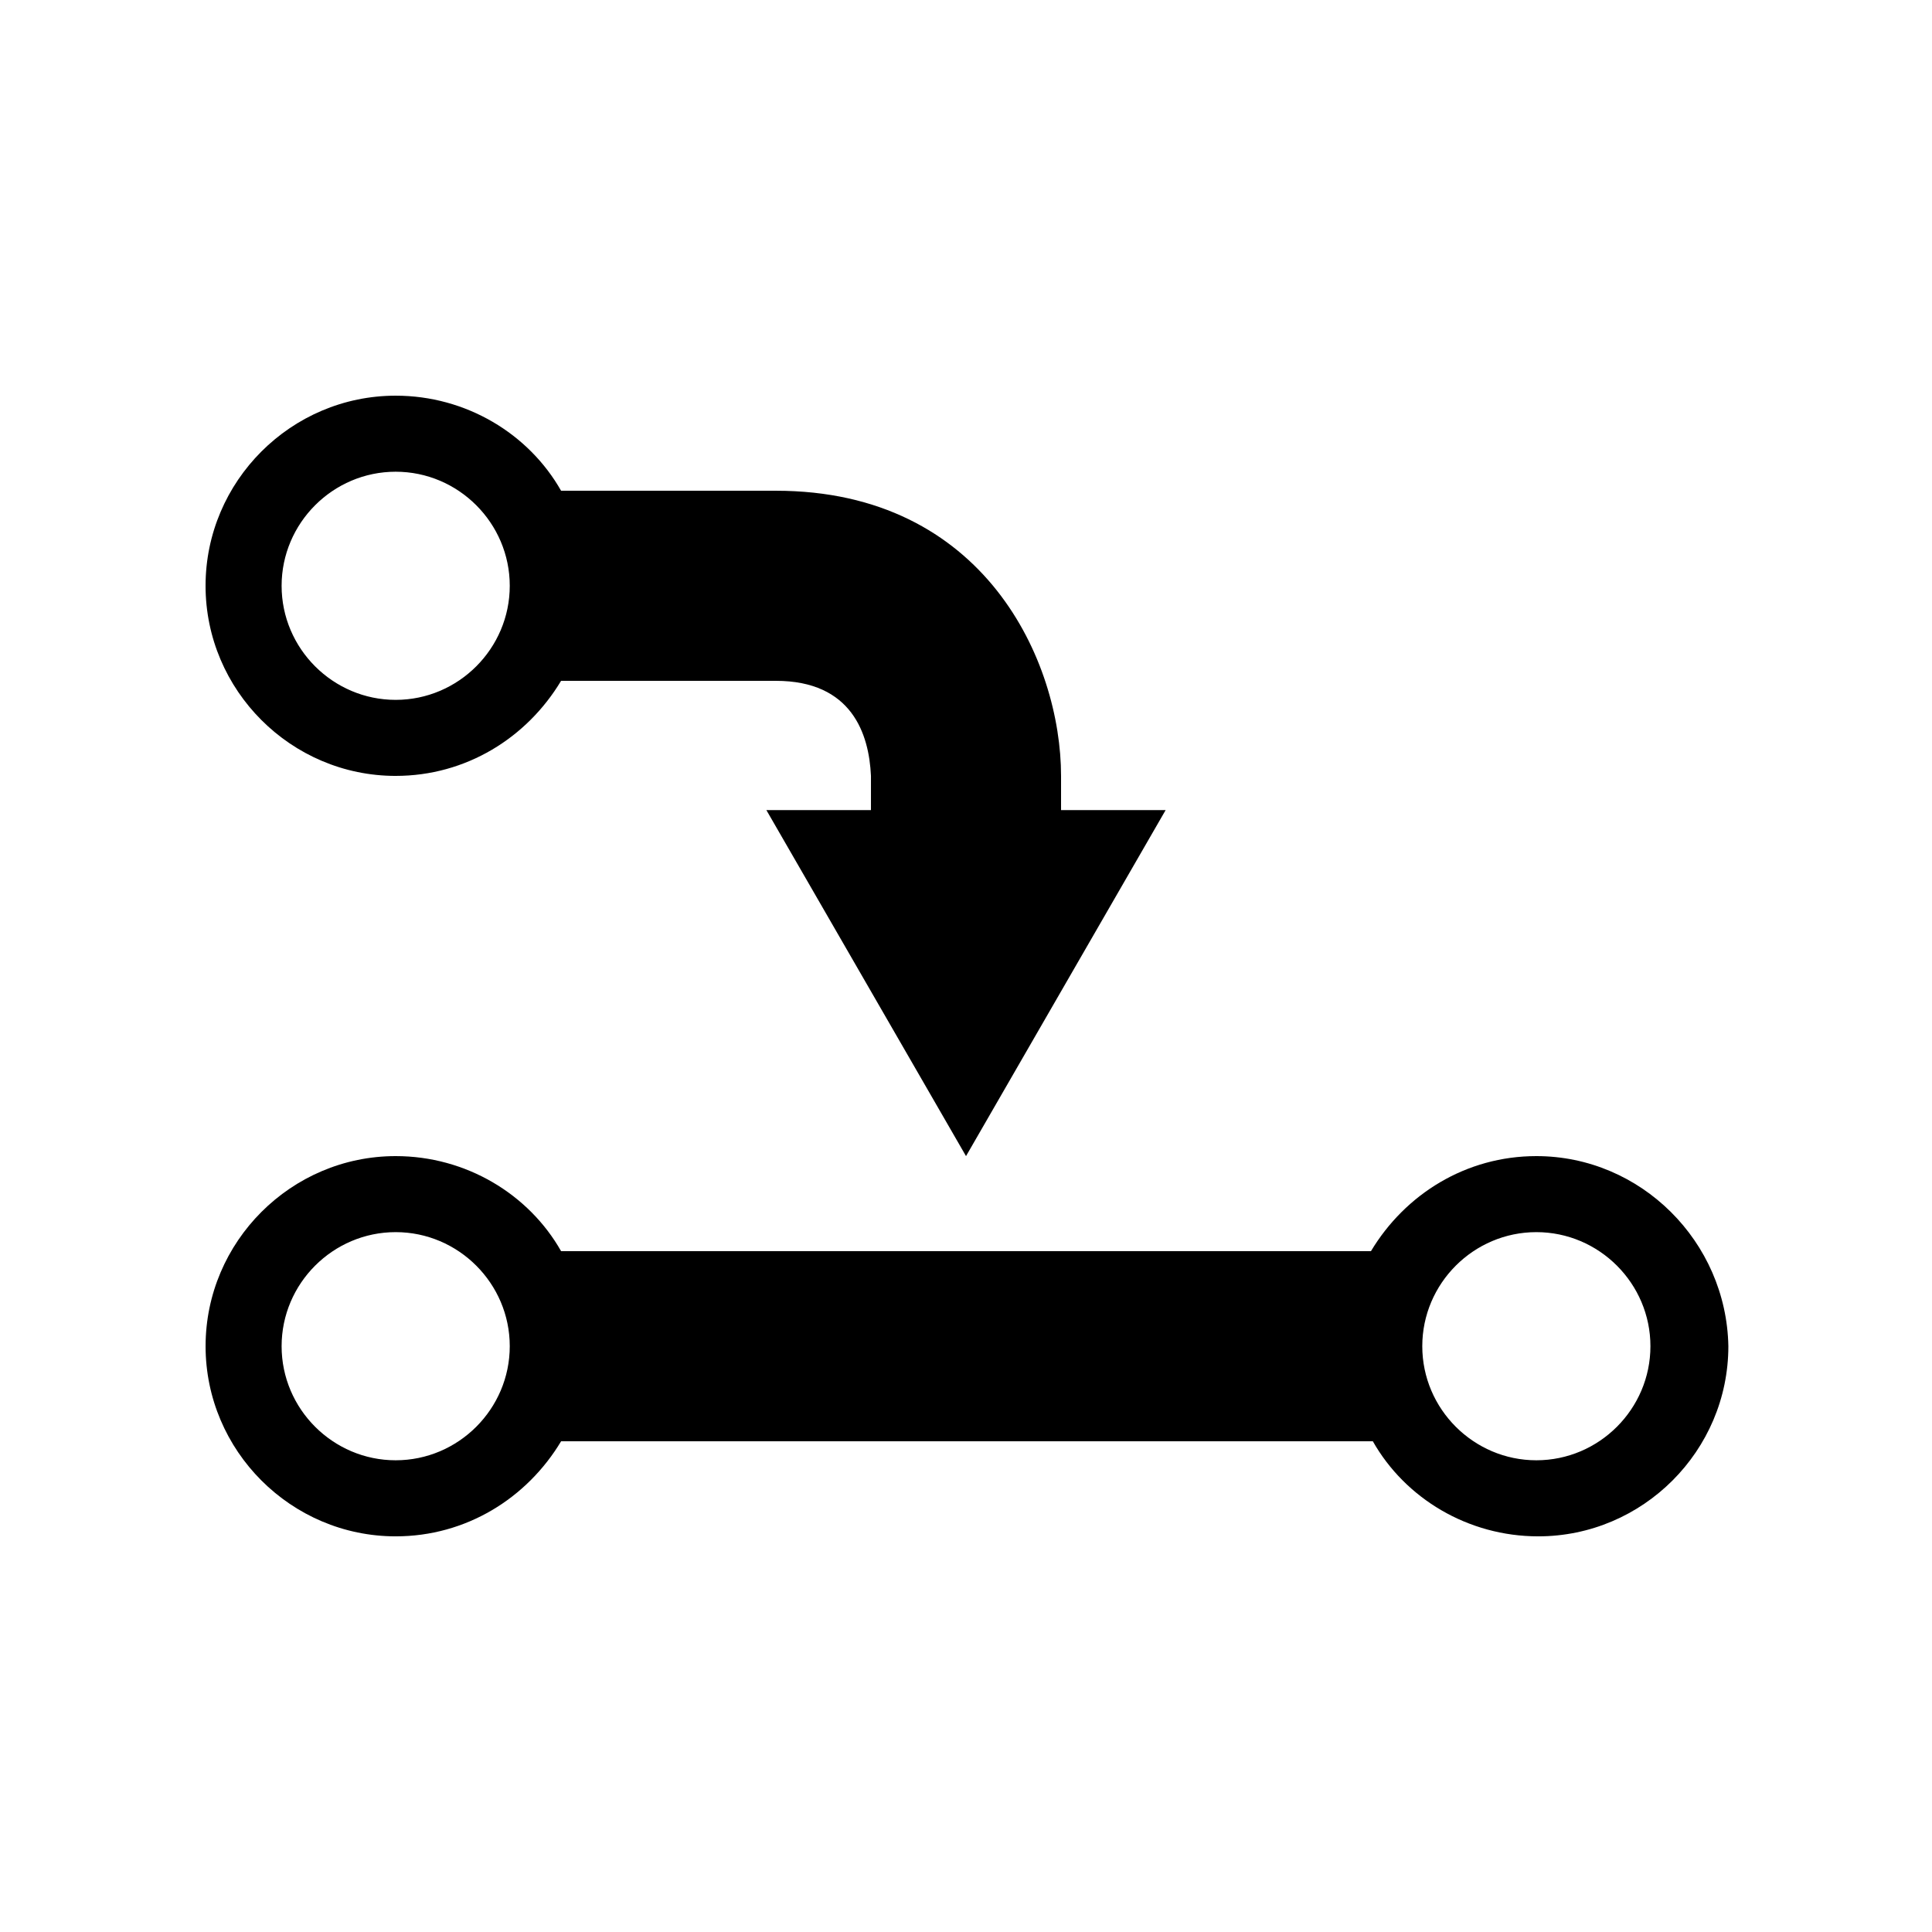 <?xml version="1.0" encoding="UTF-8"?>
<!-- Uploaded to: SVG Repo, www.svgrepo.com, Generator: SVG Repo Mixer Tools -->
<svg fill="#000000" width="800px" height="800px" version="1.1" viewBox="144 144 512 512" xmlns="http://www.w3.org/2000/svg">
 <path d="m248.86 349.62c18.641 0 34.762-10.078 43.832-25.191h56.93c20.152 0 24.688 14.105 25.191 25.191v9.07h-27.711l52.902 91.691 52.898-91.691h-27.711v-9.07c0-30.23-20.152-75.57-75.57-75.57h-56.93c-8.566-15.113-25.191-25.191-43.832-25.191-27.711 0-50.383 22.672-50.383 50.383 0.004 27.707 22.672 50.379 50.383 50.379zm0-80.609c16.625 0 30.23 13.602 30.23 30.23 0 16.625-13.602 30.23-30.23 30.23-16.625 0-30.23-13.602-30.23-30.23 0.004-16.629 13.605-30.23 30.23-30.23zm302.29 181.37c-18.641 0-34.762 10.078-43.832 25.191h-214.62c-8.566-15.113-25.191-25.191-43.832-25.191-27.711 0-50.383 22.672-50.383 50.383 0 27.711 22.672 50.383 50.383 50.383 18.641 0 34.762-10.078 43.832-25.191h215.12c8.566 15.113 25.191 25.191 43.832 25.191 27.711 0 50.383-22.672 50.383-50.383-0.504-27.711-23.176-50.383-50.887-50.383zm-302.29 80.609c-16.625 0-30.23-13.602-30.23-30.23 0-16.625 13.602-30.23 30.23-30.23 16.625 0 30.23 13.602 30.23 30.23 0 16.629-13.605 30.23-30.23 30.23zm302.29 0c-16.625 0-30.23-13.602-30.23-30.23 0-16.625 13.602-30.23 30.23-30.23 16.625 0 30.23 13.602 30.23 30.23 0 16.629-13.605 30.23-30.23 30.23z"/>
</svg>